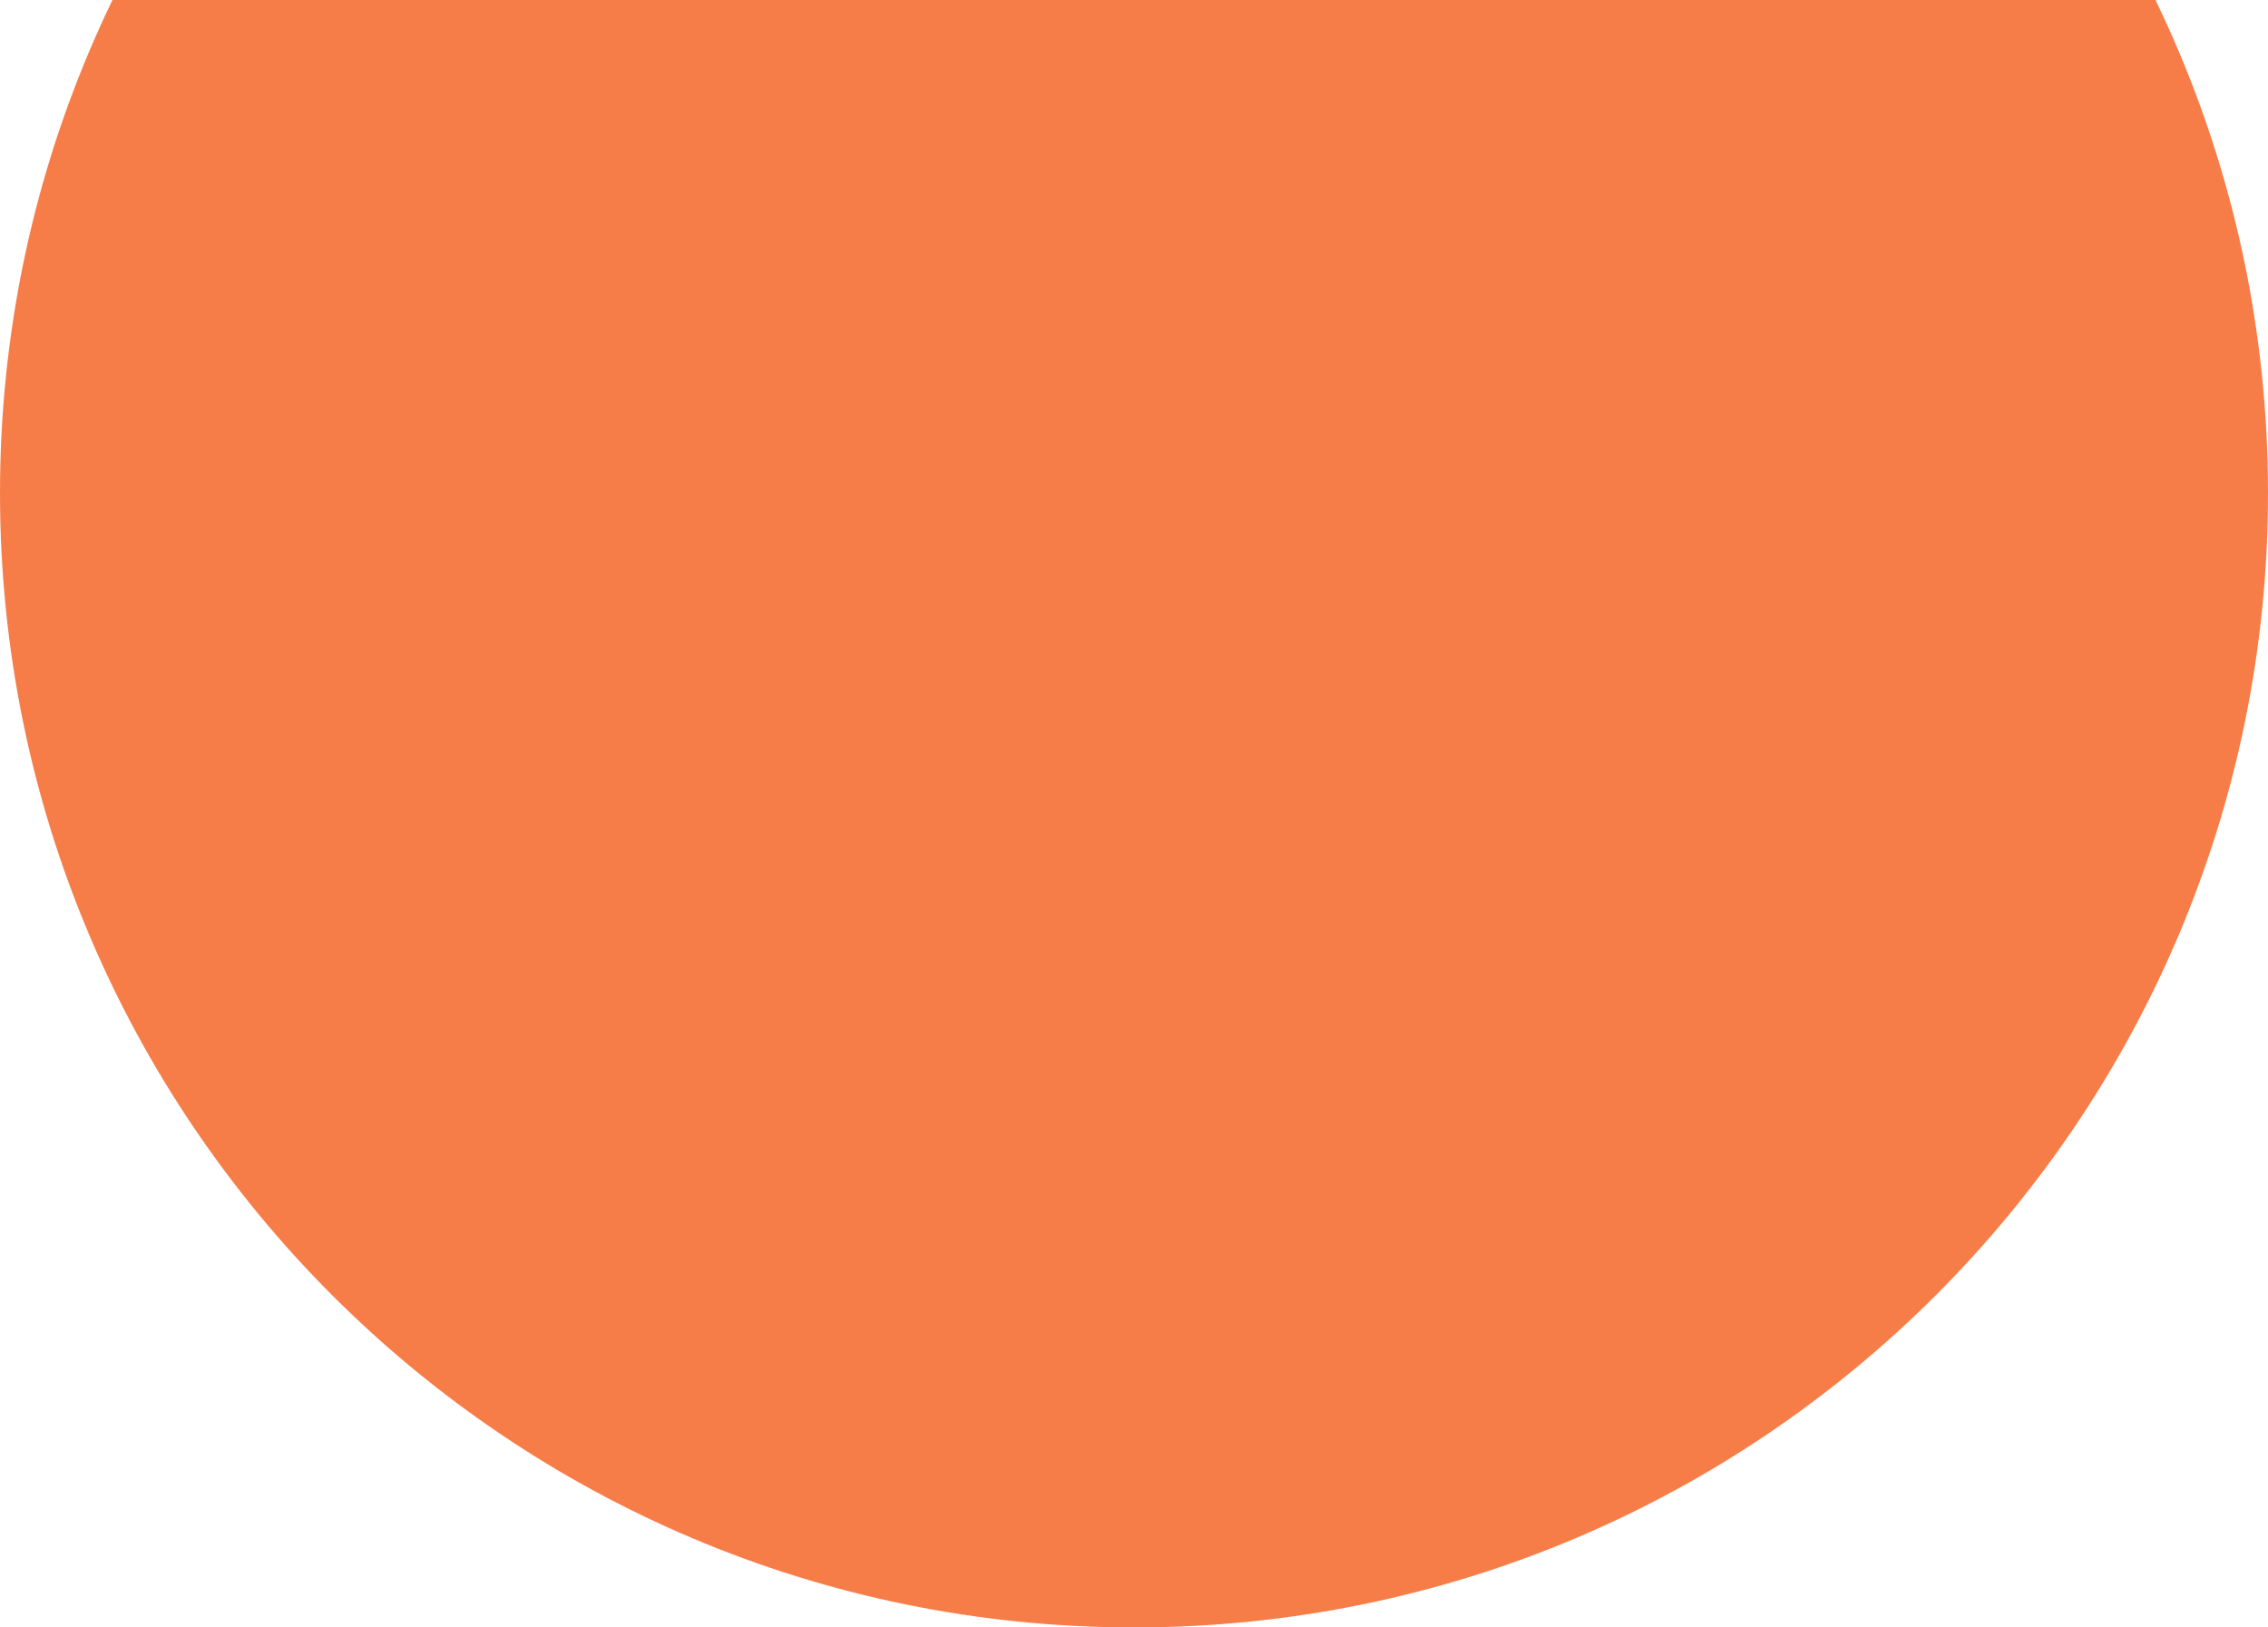 <svg width="46" height="33" viewBox="0 0 46 33" xmlns="http://www.w3.org/2000/svg">
    <path d="M46 10c0 12.702-10.297 23-23 23S0 22.702 0 10C0-2.704 10.297-13 23-13S46-2.703 46 10" fill="#F77D48" fill-rule="evenodd"/>
</svg>
